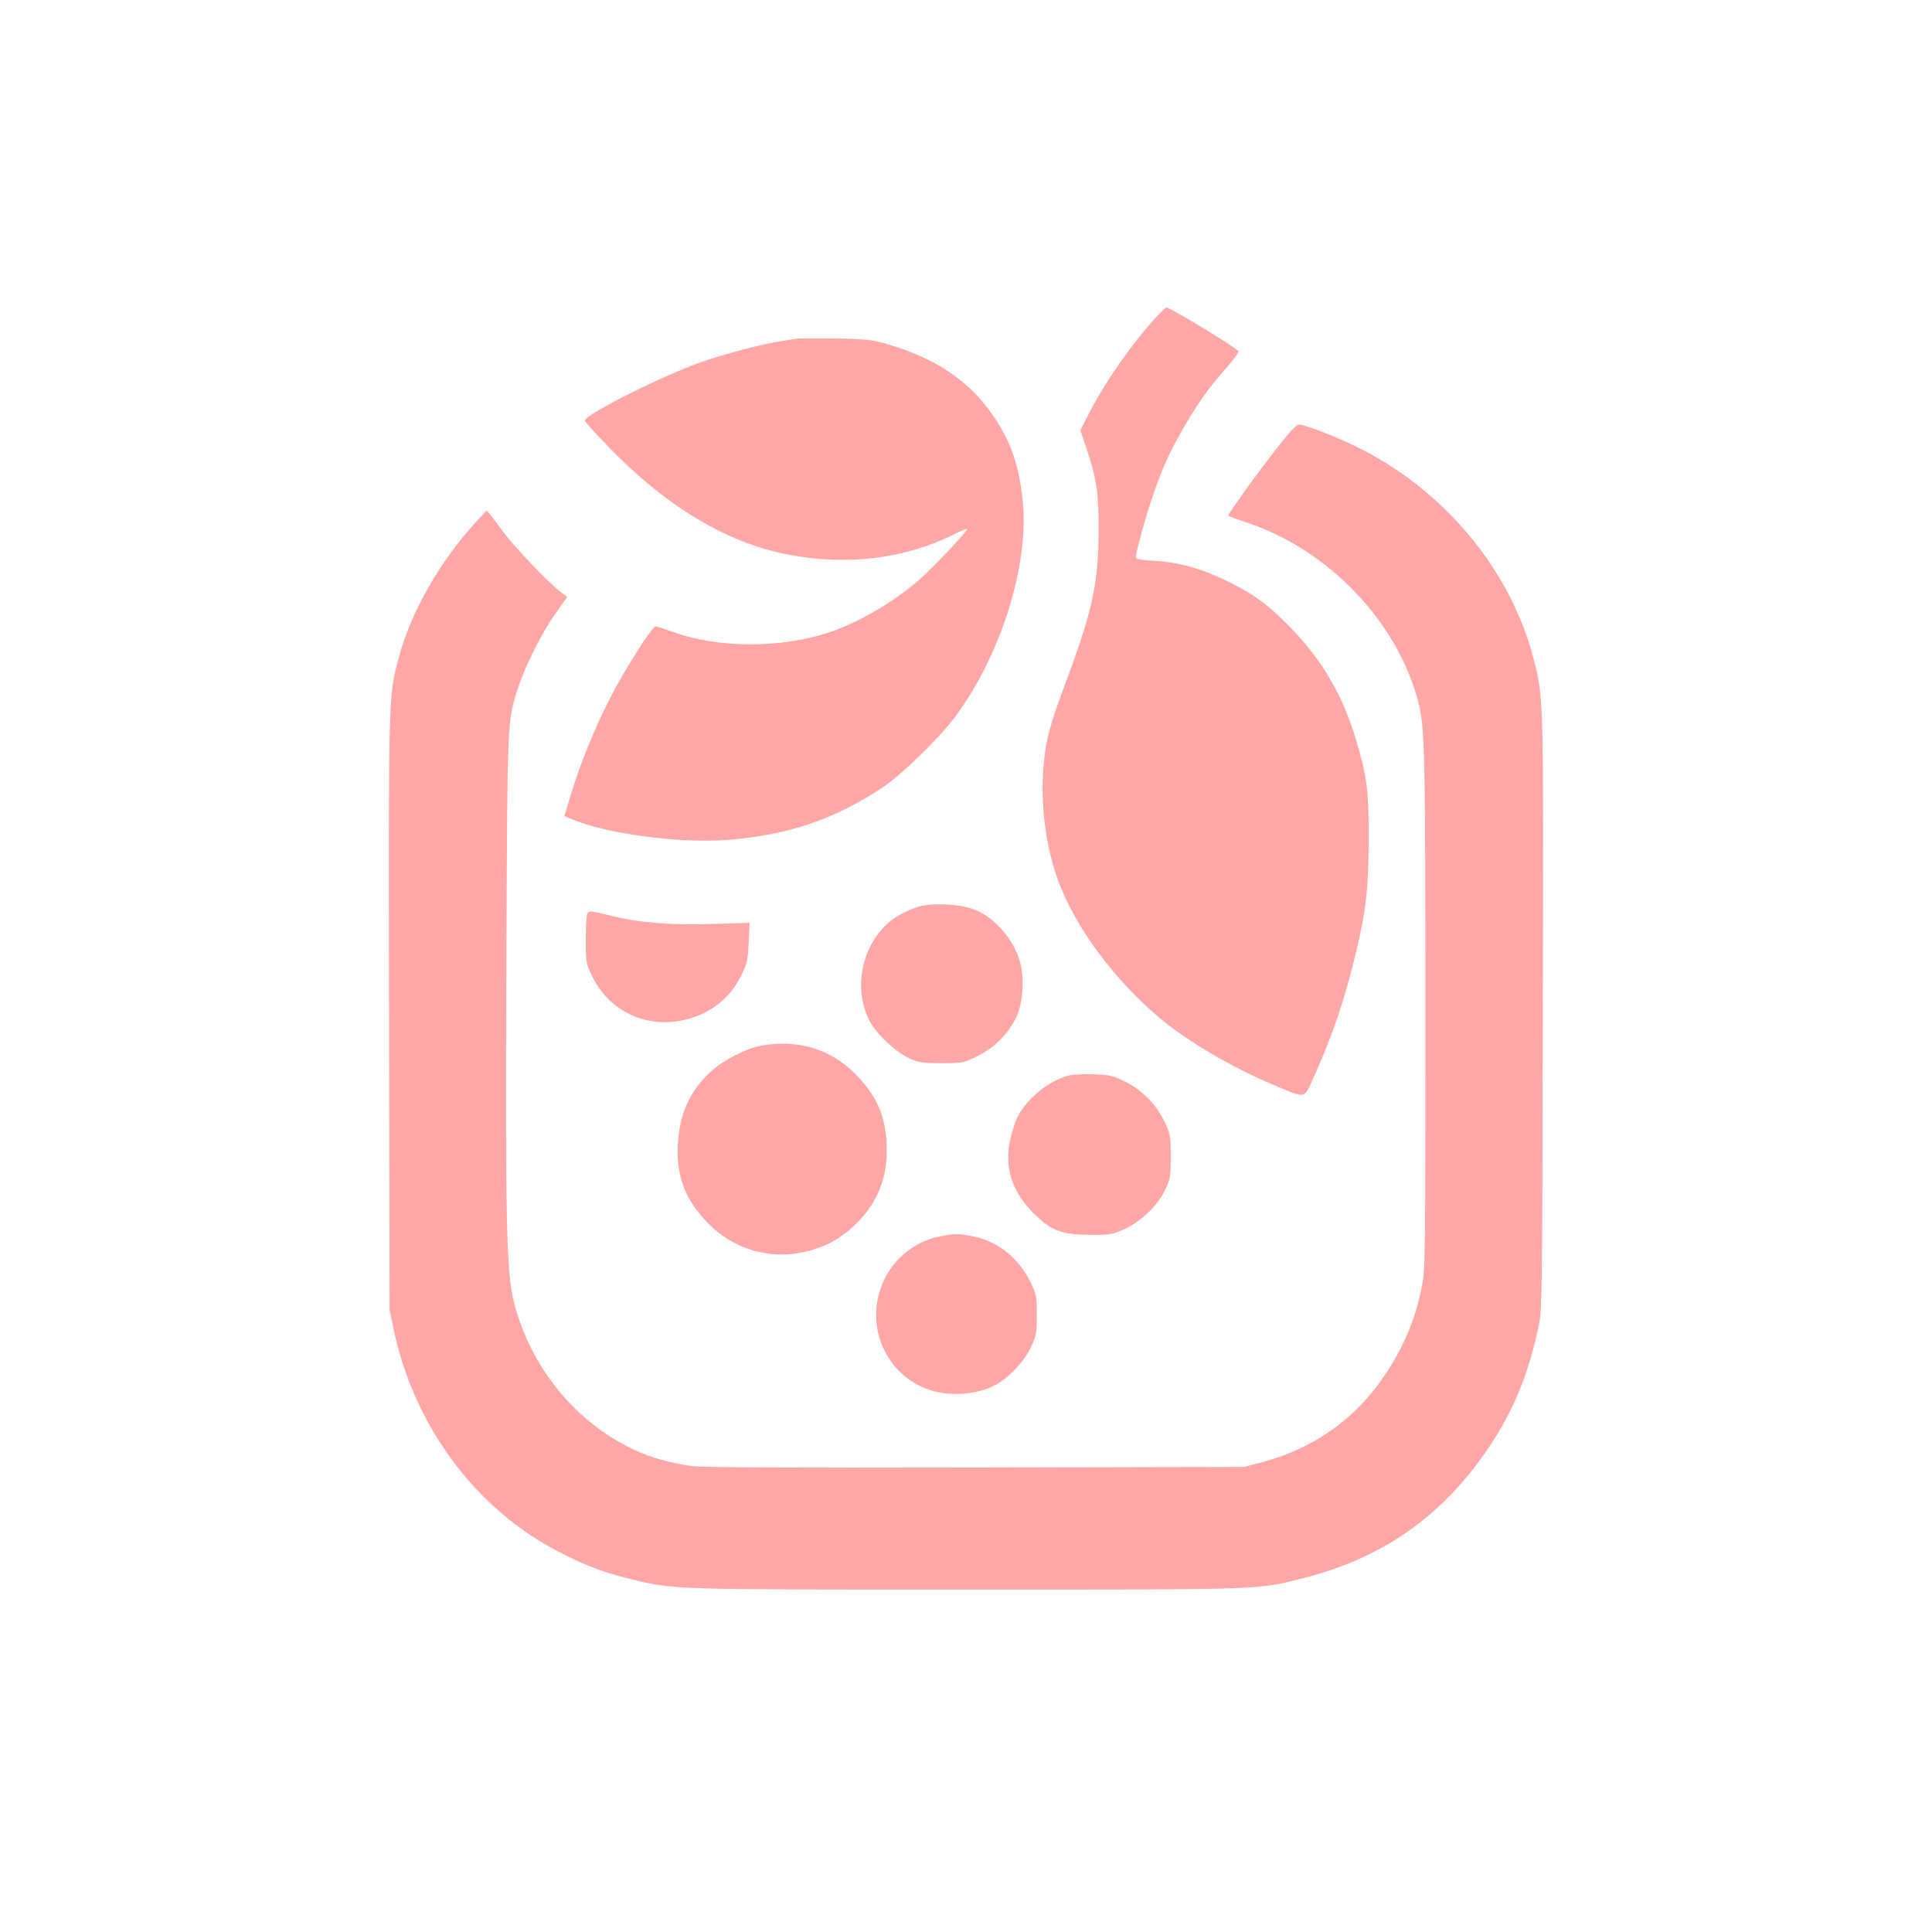<?xml version="1.0" standalone="no"?>
<!DOCTYPE svg PUBLIC "-//W3C//DTD SVG 20010904//EN"
 "http://www.w3.org/TR/2001/REC-SVG-20010904/DTD/svg10.dtd">
<svg version="1.0" xmlns="http://www.w3.org/2000/svg"
 width="1024pt" height="1024pt" viewBox="0 0 1024 1024"
 preserveAspectRatio="xMidYMid meet">

<g transform="translate(0,1024) scale(0.1,-0.1)"
fill="#ffa6a6" stroke="none">
<path d="M6113 8543 c-125 -141 -254 -327 -334 -481 l-53 -102 31 -92 c55
-164 66 -235 66 -428 0 -281 -30 -428 -163 -786 -99 -266 -116 -329 -129 -474
-18 -204 12 -432 81 -617 93 -246 300 -524 543 -726 138 -115 383 -259 590
-345 185 -78 163 -82 223 50 96 214 160 402 221 658 51 211 65 339 65 595 1
258 -8 329 -69 531 -68 226 -174 409 -334 576 -120 126 -199 185 -336 253
-142 70 -261 104 -392 112 -74 4 -103 10 -103 19 0 29 61 246 98 349 53 147
79 204 152 332 79 137 136 217 228 321 41 46 70 87 66 91 -40 36 -362 231
-382 231 -5 0 -36 -30 -69 -67z"/>
<path d="M4220 8445 c-8 -2 -49 -8 -90 -15 -96 -15 -275 -62 -404 -106 -212
-73 -626 -281 -626 -314 0 -5 55 -66 123 -136 281 -292 578 -480 873 -555 334
-84 677 -53 958 88 37 19 70 32 72 30 7 -7 -183 -209 -254 -270 -134 -117
-317 -224 -472 -277 -257 -87 -593 -87 -834 1 -44 16 -85 29 -91 29 -19 0
-170 -238 -244 -385 -83 -163 -155 -342 -205 -505 l-35 -115 32 -14 c189 -81
582 -133 842 -112 319 27 559 109 814 278 102 68 301 263 386 377 243 329 392
810 355 1148 -20 179 -59 297 -143 425 -127 196 -307 321 -577 400 -75 22
-108 26 -275 29 -104 1 -197 1 -205 -1z"/>
<path d="M6839 7952 c-86 -98 -336 -438 -328 -446 2 -2 45 -18 96 -35 435
-145 799 -525 910 -951 35 -137 38 -250 38 -1720 0 -1191 -1 -1292 -18 -1375
-35 -176 -92 -315 -195 -470 -153 -231 -372 -388 -642 -462 l-105 -28 -1425
-3 c-997 -2 -1449 0 -1505 8 -109 15 -214 44 -300 84 -313 145 -552 436 -641
784 -40 155 -46 430 -40 1797 5 1305 4 1281 62 1460 39 118 125 290 197 392
l63 89 -44 34 c-67 54 -241 237 -297 314 -28 37 -58 78 -68 90 l-17 21 -47
-50 c-201 -217 -357 -489 -422 -740 -52 -196 -52 -192 -49 -1880 l3 -1570 23
-108 c108 -507 434 -945 872 -1171 145 -75 236 -109 381 -145 235 -57 209 -56
1784 -56 1585 0 1537 -2 1780 60 423 106 742 330 987 695 127 188 206 379 260
627 22 97 22 108 25 1673 4 1702 5 1664 -48 1875 -121 474 -477 902 -941 1128
-107 53 -274 117 -303 117 -7 0 -28 -17 -46 -38z"/>
<path d="M4870 5435 c-30 -9 -79 -30 -109 -48 -179 -108 -250 -362 -154 -554
34 -69 136 -166 210 -201 53 -24 69 -27 174 -27 113 0 116 1 191 38 89 44 162
117 204 205 36 75 45 209 19 298 -34 118 -136 234 -243 274 -75 29 -215 36
-292 15z"/>
<path d="M3112 5393 c-4 -10 -7 -72 -7 -138 0 -117 1 -122 34 -190 108 -220
358 -303 586 -197 90 43 158 109 202 199 33 67 37 83 41 178 l5 104 -194 -6
c-224 -7 -390 6 -539 43 -121 29 -119 29 -128 7z"/>
<path d="M4040 4699 c-82 -14 -206 -77 -275 -141 -109 -102 -162 -218 -172
-378 -10 -174 39 -301 162 -426 170 -170 417 -211 640 -104 36 17 92 56 124
86 123 113 181 244 181 406 0 169 -48 286 -165 404 -131 133 -300 185 -495
153z"/>
<path d="M5666 4540 c-107 -27 -224 -123 -274 -223 -13 -26 -30 -81 -39 -123
-29 -146 11 -270 124 -383 95 -95 149 -115 303 -116 109 0 119 2 183 32 89 43
169 119 210 202 30 62 32 71 32 181 0 109 -2 119 -32 183 -44 93 -119 169
-209 214 -66 32 -83 36 -166 39 -51 2 -110 -1 -132 -6z"/>
<path d="M4973 3685 c-124 -27 -233 -114 -287 -229 -129 -272 51 -585 347
-603 95 -6 186 13 254 53 68 40 143 121 177 193 29 61 31 74 31 171 0 97 -2
110 -31 170 -61 127 -168 216 -294 244 -82 19 -114 19 -197 1z"/>
</g>
</svg>
